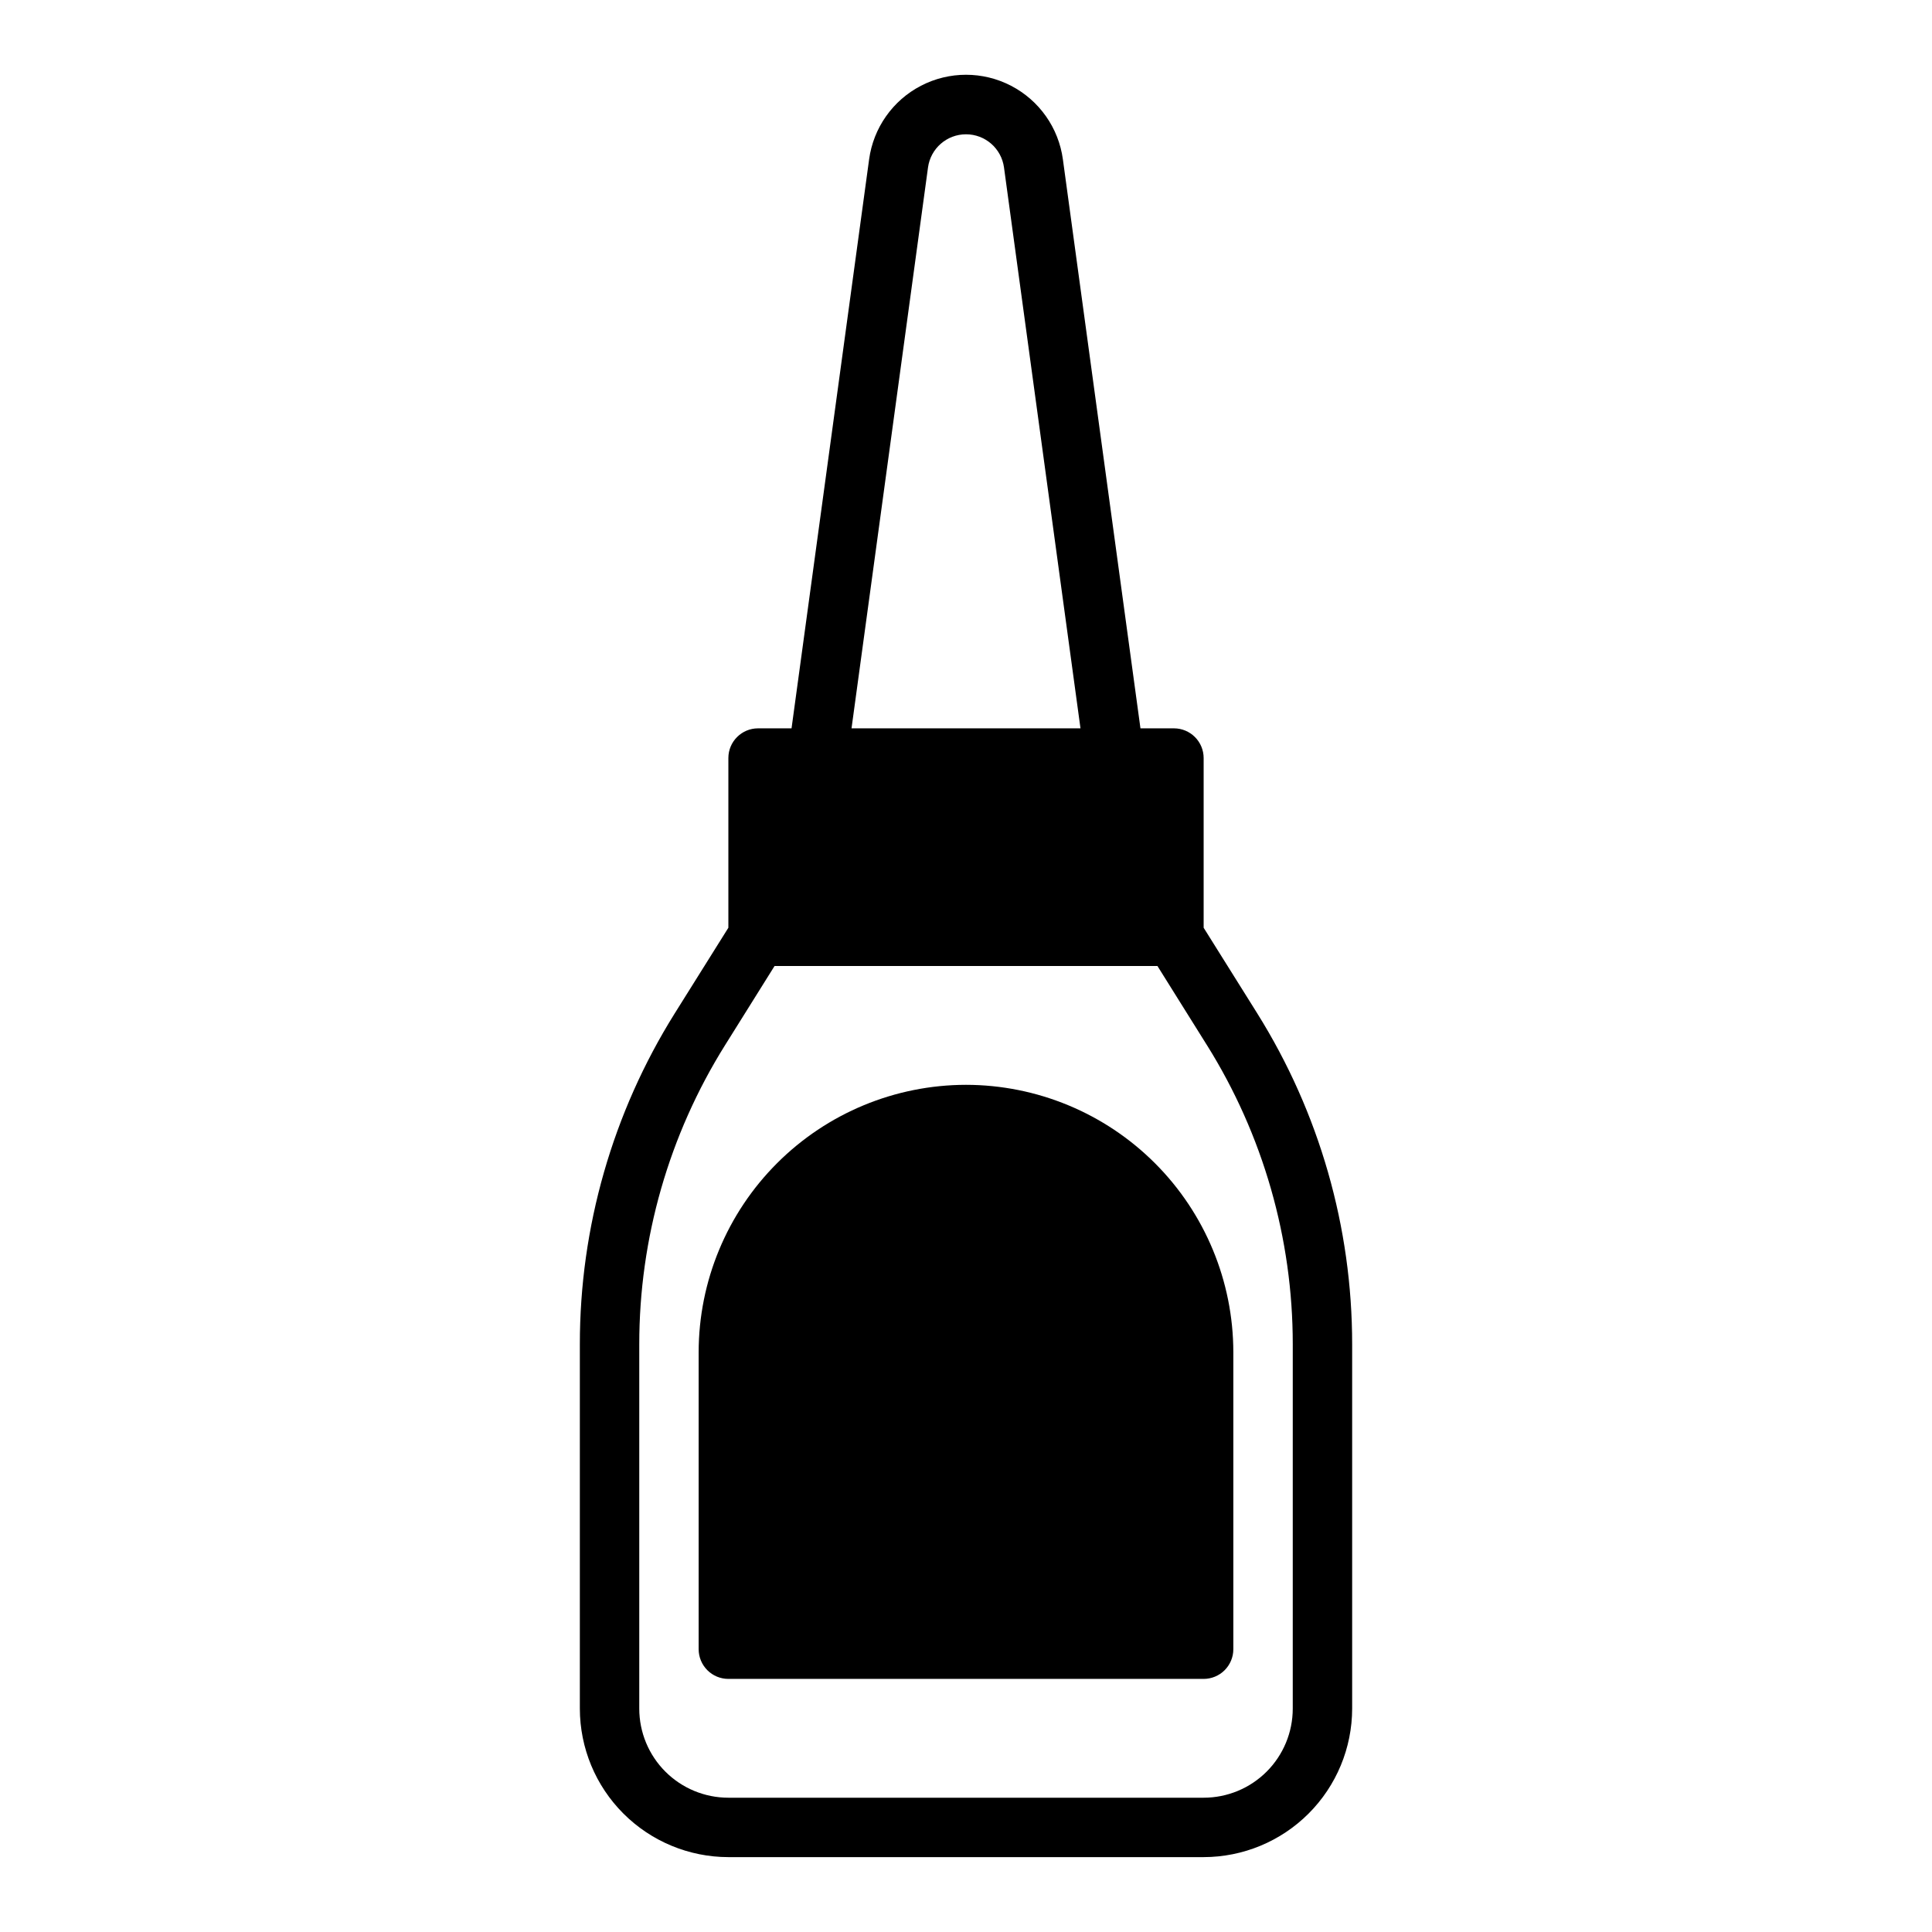 <?xml version="1.0" encoding="UTF-8"?>
<!-- Uploaded to: ICON Repo, www.iconrepo.com, Generator: ICON Repo Mixer Tools -->
<svg fill="#000000" width="800px" height="800px" version="1.1" viewBox="144 144 512 512" xmlns="http://www.w3.org/2000/svg">
 <g>
  <path d="m477.21 412.59-14.23-22.727v-44.973c0-2.09-0.832-4.09-2.309-5.566-1.477-1.477-3.477-2.305-5.566-2.305h-8.871l-20.555-150.78c-1.133-8.352-6.262-15.633-13.742-19.512-7.484-3.883-16.387-3.883-23.867 0-7.484 3.879-12.609 11.16-13.746 19.512l-20.555 150.78h-8.871c-4.348 0-7.871 3.523-7.871 7.871v44.973l-14.234 22.727c-16.434 26.285-25.141 56.664-25.125 87.664v96.543c0.012 10.434 4.16 20.438 11.539 27.816 7.379 7.379 17.383 11.531 27.82 11.543h125.95c10.434-0.012 20.438-4.164 27.816-11.543 7.379-7.379 11.531-17.383 11.543-27.816v-96.543c0.012-31-8.695-61.379-25.129-87.664zm-87.277-224.22c0.691-5.031 4.992-8.781 10.07-8.781s9.375 3.75 10.066 8.781l20.27 148.65h-60.676zm96.66 408.43c0 6.262-2.488 12.27-6.918 16.699-4.426 4.426-10.434 6.914-16.695 6.914h-125.95c-6.266 0-12.27-2.488-16.699-6.914-4.43-4.43-6.918-10.438-6.918-16.699v-96.543c-0.008-28.035 7.871-55.504 22.734-79.273l13.121-20.984h101.47l13.121 20.988 0.004-0.004c14.863 23.77 22.742 51.238 22.734 79.273z"/>
  <path d="m400 431.49c-18.785 0.02-36.793 7.488-50.074 20.773-13.285 13.281-20.754 31.289-20.777 50.074v78.719c0 2.09 0.832 4.09 2.309 5.566 1.477 1.477 3.477 2.305 5.566 2.305h125.95c2.086 0 4.09-0.828 5.566-2.305 1.473-1.477 2.305-3.477 2.305-5.566v-78.719c-0.023-18.785-7.492-36.793-20.773-50.074-13.285-13.285-31.293-20.754-50.074-20.773z"/>
 </g>
</svg>